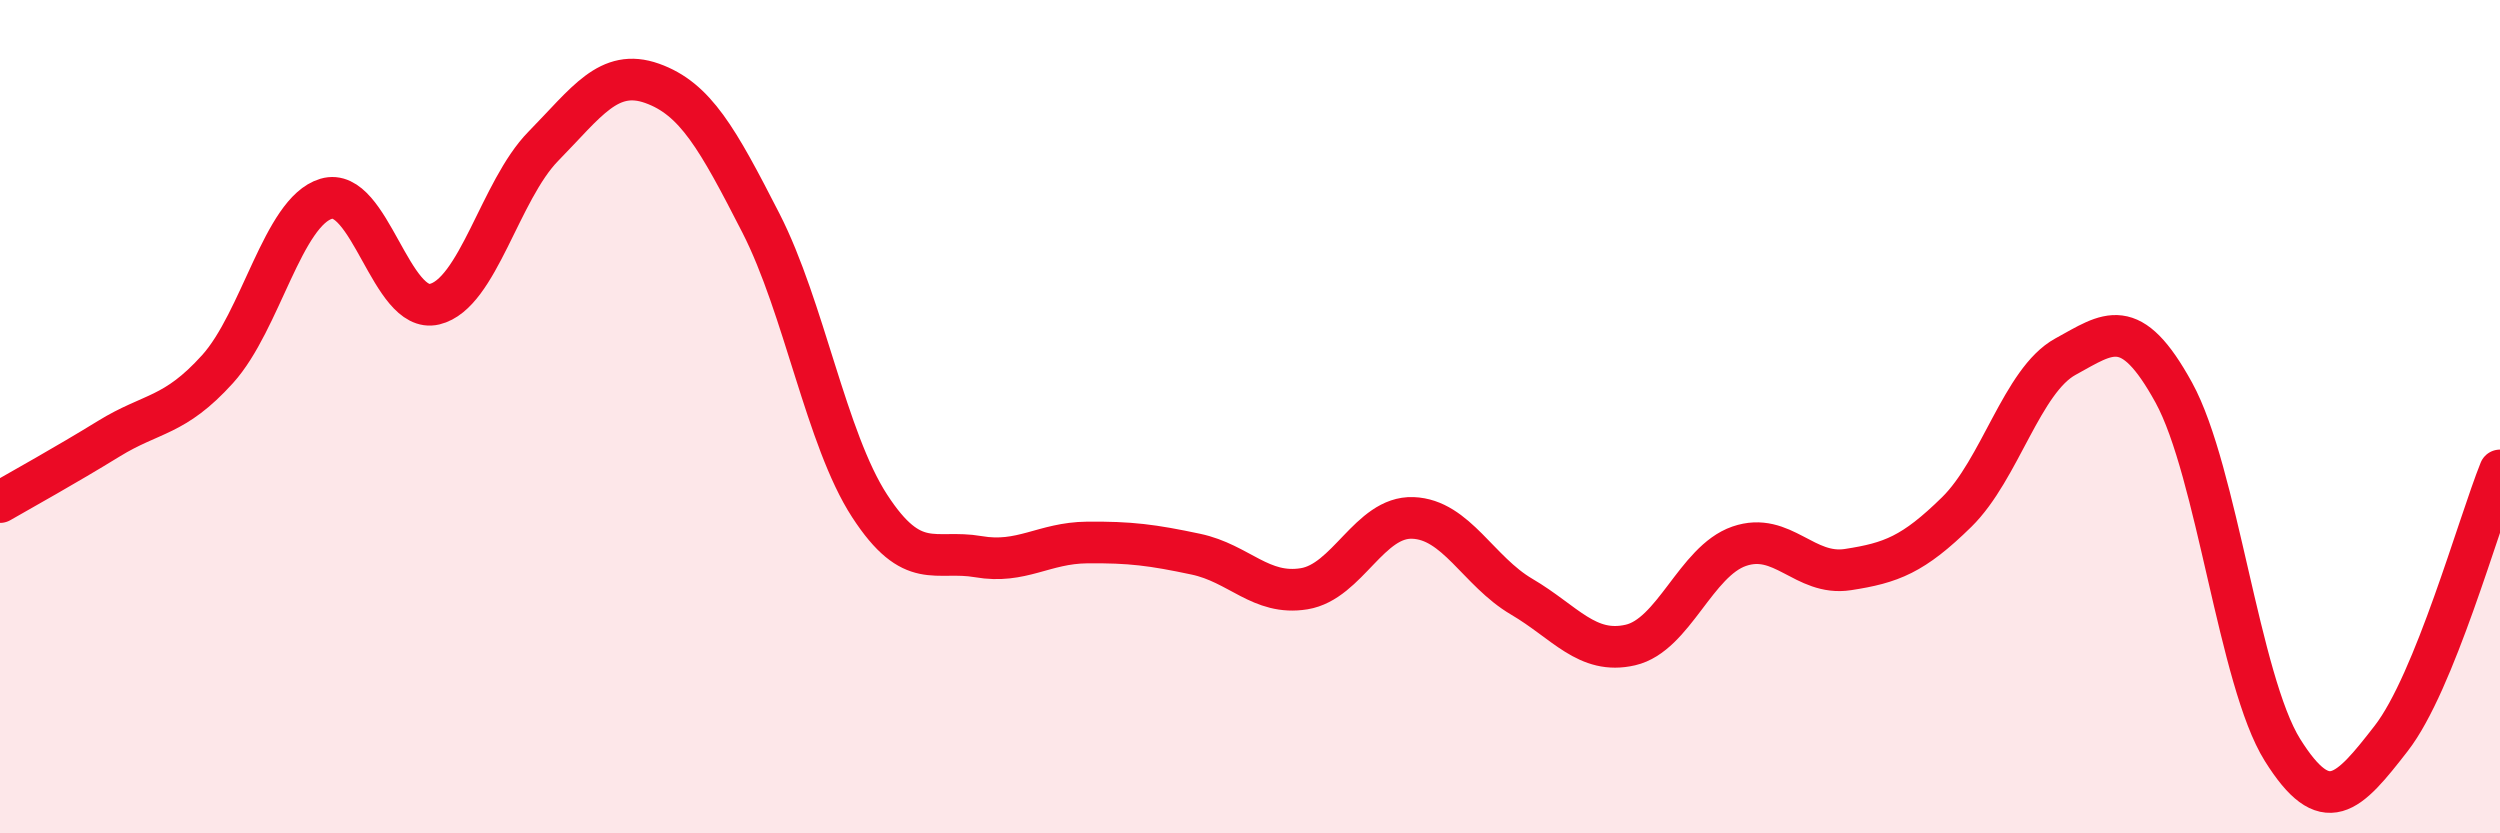 
    <svg width="60" height="20" viewBox="0 0 60 20" xmlns="http://www.w3.org/2000/svg">
      <path
        d="M 0,12.05 C 0.52,11.75 1.57,11.17 2.61,10.53 C 3.65,9.89 4.18,10.01 5.22,8.86 C 6.26,7.71 6.79,5.08 7.83,4.77 C 8.87,4.46 9.39,7.55 10.43,7.3 C 11.47,7.05 12,4.57 13.04,3.51 C 14.08,2.45 14.61,1.63 15.65,2 C 16.69,2.37 17.22,3.32 18.26,5.35 C 19.3,7.38 19.83,10.54 20.87,12.14 C 21.91,13.74 22.44,13.18 23.48,13.36 C 24.52,13.54 25.05,13.03 26.09,13.02 C 27.13,13.01 27.66,13.08 28.7,13.3 C 29.74,13.52 30.26,14.3 31.3,14.13 C 32.34,13.96 32.87,12.39 33.91,12.43 C 34.95,12.47 35.48,13.71 36.52,14.32 C 37.56,14.93 38.09,15.72 39.13,15.48 C 40.17,15.24 40.7,13.47 41.74,13.11 C 42.78,12.75 43.31,13.83 44.35,13.67 C 45.39,13.51 45.92,13.31 46.96,12.29 C 48,11.27 48.53,9.13 49.57,8.56 C 50.61,7.99 51.13,7.53 52.17,9.42 C 53.21,11.31 53.74,16.34 54.78,18 C 55.82,19.66 56.35,19.06 57.39,17.72 C 58.43,16.38 59.48,12.58 60,11.29L60 20L0 20Z"
        fill="#EB0A25"
        opacity="0.1"
        stroke-linecap="round"
        stroke-linejoin="round"
      />
      <path
        d="M 0,12.05 C 0.52,11.75 1.57,11.17 2.61,10.53 C 3.65,9.89 4.18,10.01 5.22,8.86 C 6.26,7.71 6.79,5.08 7.83,4.77 C 8.87,4.46 9.39,7.55 10.43,7.3 C 11.47,7.05 12,4.57 13.04,3.51 C 14.08,2.45 14.61,1.63 15.65,2 C 16.69,2.37 17.22,3.32 18.26,5.35 C 19.3,7.38 19.83,10.54 20.87,12.14 C 21.91,13.74 22.44,13.18 23.48,13.36 C 24.52,13.54 25.05,13.03 26.09,13.02 C 27.13,13.01 27.66,13.08 28.7,13.3 C 29.74,13.52 30.26,14.3 31.3,14.13 C 32.34,13.96 32.87,12.39 33.91,12.43 C 34.95,12.47 35.48,13.71 36.52,14.32 C 37.56,14.93 38.09,15.72 39.13,15.48 C 40.17,15.24 40.7,13.47 41.74,13.11 C 42.78,12.75 43.31,13.83 44.35,13.67 C 45.39,13.51 45.92,13.31 46.96,12.29 C 48,11.27 48.53,9.13 49.57,8.56 C 50.61,7.99 51.13,7.53 52.17,9.42 C 53.21,11.31 53.74,16.34 54.78,18 C 55.82,19.66 56.35,19.06 57.39,17.72 C 58.43,16.38 59.48,12.58 60,11.29"
        stroke="#EB0A25"
        stroke-width="1"
        fill="none"
        stroke-linecap="round"
        stroke-linejoin="round"
      />
    </svg>
  